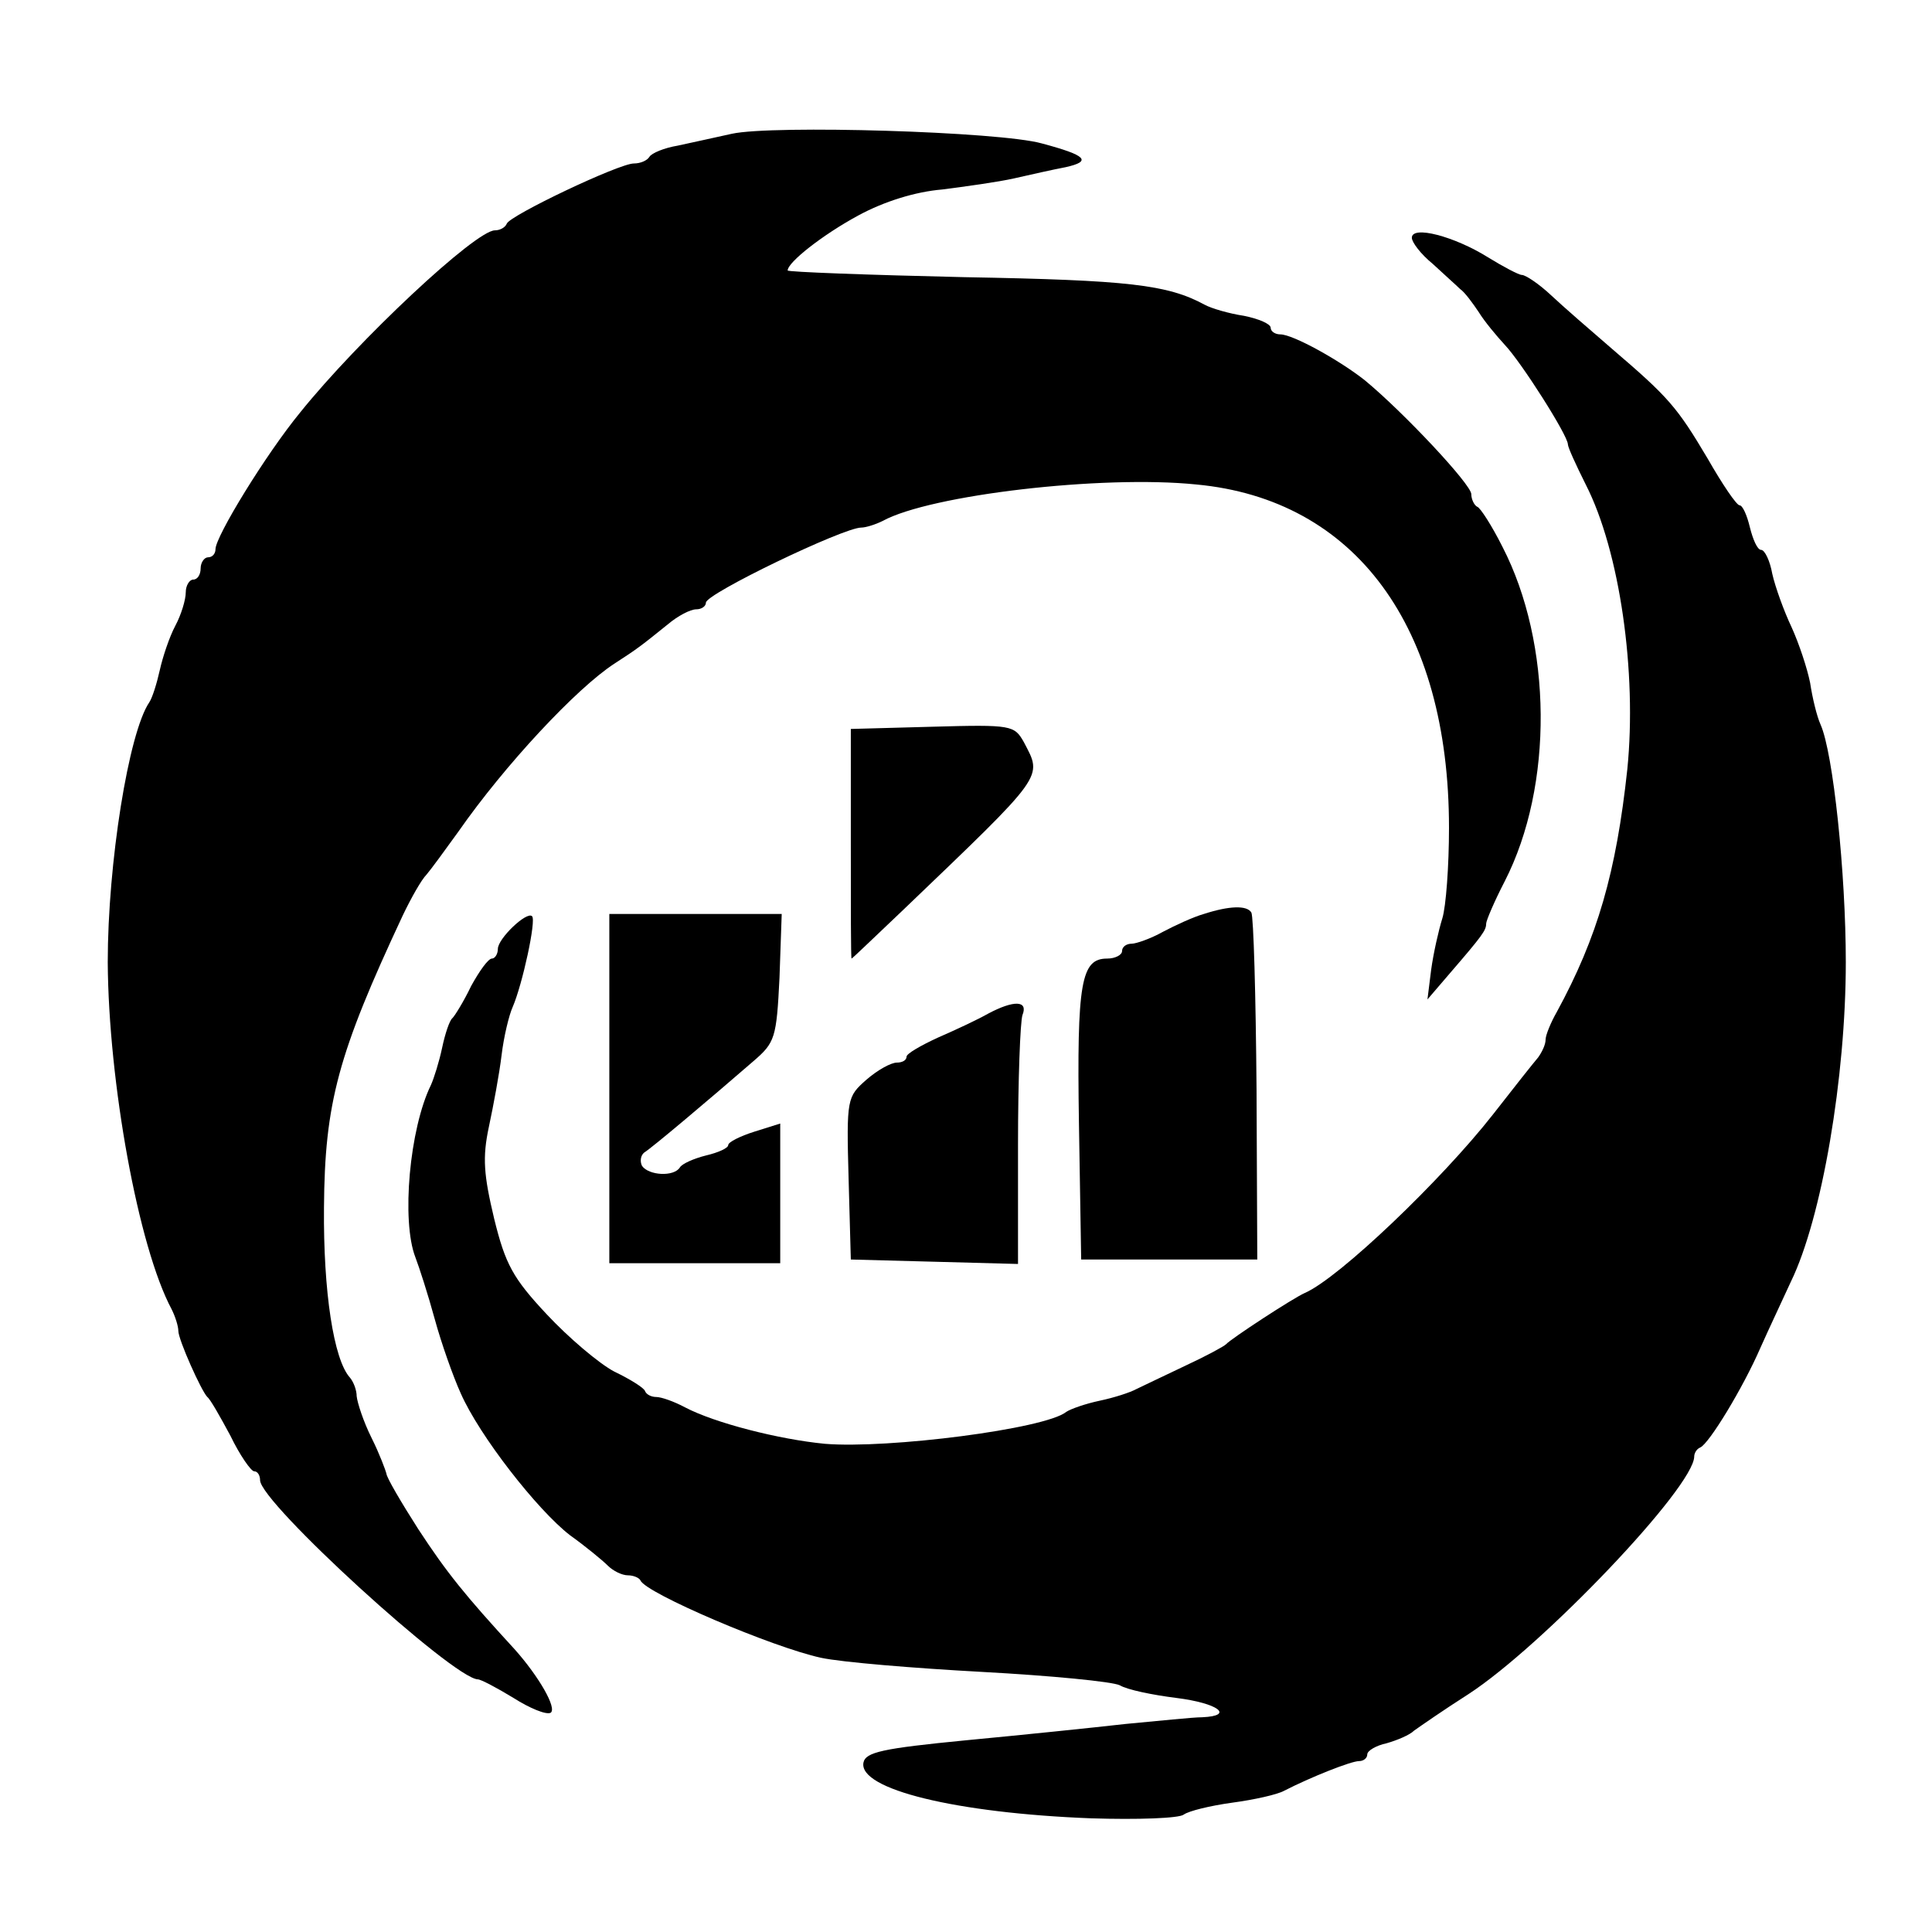 <?xml version="1.0" standalone="no"?>
<!DOCTYPE svg PUBLIC "-//W3C//DTD SVG 20010904//EN"
 "http://www.w3.org/TR/2001/REC-SVG-20010904/DTD/svg10.dtd">
<svg version="1.0" xmlns="http://www.w3.org/2000/svg"
 width="260pt" height="260pt" viewBox="0 0 260 260"
 preserveAspectRatio="xMidYMid meet">
<g transform="translate(0,260) scale(0.1,-0.1)"
fill="#000000" stroke="none">
<path d="M985 2420 c-22 -5 -55 -12 -73 -16 -18 -3 -35 -10 -38 -15 -3 -5 -12
-9 -21 -9 -20 0 -167 -70 -171 -81 -2 -5 -9 -9 -16 -9 -26 0 -184 -148 -262
-245 -46 -56 -114 -167 -114 -184 0 -6 -4 -11 -10 -11 -5 0 -10 -7 -10 -15 0
-8 -4 -15 -10 -15 -5 0 -10 -8 -10 -17 0 -10 -6 -30 -14 -45 -8 -15 -17 -42
-21 -60 -4 -18 -10 -37 -14 -43 -28 -41 -56 -217 -56 -350 1 -161 41 -383 86
-467 5 -10 9 -23 9 -29 0 -12 31 -81 39 -89 4 -3 17 -26 31 -52 13 -27 28 -48
32 -48 5 0 8 -6 8 -12 0 -30 260 -267 293 -268 4 0 25 -11 48 -25 22 -14 44
-23 50 -20 9 6 -16 49 -48 85 -68 74 -92 104 -130 162 -23 36 -43 70 -43 75
-1 4 -9 26 -20 48 -11 22 -19 47 -20 56 0 8 -4 19 -9 25 -22 24 -36 116 -35
229 1 141 19 207 106 393 11 23 25 48 32 55 6 7 25 33 43 58 62 89 159 193
210 226 31 20 36 24 72 53 13 11 30 20 38 20 7 0 13 4 13 9 0 12 185 101 209
101 6 0 19 4 29 9 64 35 295 62 422 49 214 -20 340 -191 340 -462 0 -51 -4
-106 -9 -122 -5 -16 -12 -47 -15 -69 l-5 -40 30 35 c44 51 49 58 49 67 0 4 11
30 25 57 66 129 64 320 -3 450 -14 28 -30 53 -34 54 -4 2 -8 10 -8 17 0 13
-91 110 -143 153 -34 27 -97 62 -114 62 -7 0 -13 4 -13 9 0 5 -16 12 -36 16
-20 3 -44 10 -53 15 -50 27 -102 33 -323 37 -131 3 -238 7 -238 9 0 11 47 48
95 74 35 19 77 32 113 35 31 4 75 10 97 15 22 5 53 12 69 15 36 8 28 16 -32
32 -57 16 -362 25 -417 13z"/>
<path d="M1900 2280 c0 -6 12 -22 28 -35 15 -14 32 -29 37 -34 6 -4 17 -19 25
-31 8 -13 24 -32 35 -44 22 -23 85 -122 85 -134 0 -4 11 -28 24 -54 46 -90 69
-253 56 -383 -15 -139 -40 -226 -95 -327 -8 -14 -15 -31 -15 -37 0 -7 -5 -17
-10 -24 -6 -7 -33 -41 -61 -77 -69 -88 -207 -220 -253 -240 -16 -7 -100 -62
-106 -69 -3 -3 -27 -16 -55 -29 -27 -13 -57 -27 -65 -31 -9 -5 -31 -12 -50
-16 -19 -4 -39 -11 -45 -15 -28 -23 -240 -50 -325 -43 -62 6 -148 28 -188 49
-15 8 -32 14 -39 14 -6 0 -13 3 -15 8 -1 4 -20 16 -41 26 -21 11 -62 46 -91
77 -46 49 -56 68 -71 129 -14 59 -16 82 -7 124 6 28 14 71 17 96 3 25 10 54
15 65 13 30 32 117 26 122 -7 7 -46 -30 -46 -44 0 -7 -4 -13 -8 -13 -5 0 -17
-17 -28 -37 -10 -21 -22 -40 -25 -43 -4 -3 -10 -21 -14 -40 -4 -19 -11 -41
-15 -50 -29 -59 -40 -183 -21 -232 5 -13 17 -50 26 -83 9 -33 25 -78 35 -100
25 -57 103 -157 147 -191 21 -15 44 -34 51 -41 7 -7 19 -13 27 -13 7 0 15 -3
17 -7 7 -17 178 -90 243 -104 28 -6 125 -14 217 -19 92 -5 175 -13 185 -18 10
-6 44 -13 76 -17 56 -7 79 -24 35 -26 -13 0 -59 -5 -103 -9 -44 -5 -141 -15
-215 -22 -113 -11 -135 -16 -138 -30 -7 -36 125 -68 306 -75 63 -2 119 0 125
5 7 5 36 12 65 16 30 4 61 11 70 16 35 18 90 40 101 40 6 0 11 4 11 9 0 5 12
12 26 15 14 4 31 11 37 17 7 5 40 28 73 49 100 65 304 279 304 320 0 4 3 10 8
12 12 5 58 81 81 134 12 27 31 67 41 89 42 86 74 276 74 430 0 120 -17 282
-34 320 -5 11 -11 36 -14 56 -4 20 -15 53 -25 75 -10 21 -22 54 -26 72 -3 17
-10 32 -15 32 -5 0 -11 14 -15 30 -4 17 -10 30 -14 30 -4 0 -23 28 -43 63 -41
69 -52 82 -128 147 -29 25 -66 57 -83 73 -16 15 -34 27 -39 27 -4 0 -25 11
-46 24 -45 28 -102 43 -102 26z"/>
<path d="M1255 1622 l-110 -3 0 -154 c0 -85 0 -155 1 -155 1 0 32 30 70 66
192 184 187 177 162 225 -13 23 -16 24 -123 21z"/>
<path d="M1620 1370 c-14 -4 -38 -15 -55 -24 -16 -9 -36 -16 -42 -16 -7 0 -13
-4 -13 -10 0 -5 -9 -10 -20 -10 -35 0 -41 -31 -38 -222 l3 -183 119 0 118 0
-1 229 c-1 126 -4 233 -7 238 -6 10 -30 9 -64 -2z"/>
<path d="M820 1135 l0 -235 115 0 115 0 0 94 0 94 -35 -11 c-19 -6 -35 -14
-35 -18 0 -4 -13 -10 -30 -14 -16 -4 -32 -11 -35 -16 -8 -13 -42 -11 -51 2 -3
6 -2 14 3 18 10 6 87 71 147 123 29 25 31 31 35 112 l3 86 -116 0 -116 0 0
-235z"/>
<path d="M1330 1236 c-14 -8 -44 -22 -67 -32 -24 -11 -43 -22 -43 -26 0 -5 -6
-8 -13 -8 -8 0 -26 -10 -41 -23 -26 -23 -27 -25 -24 -133 l3 -109 113 -3 112
-3 0 160 c0 88 3 166 6 175 8 20 -12 20 -46 2z"/>
</g>
</svg>
